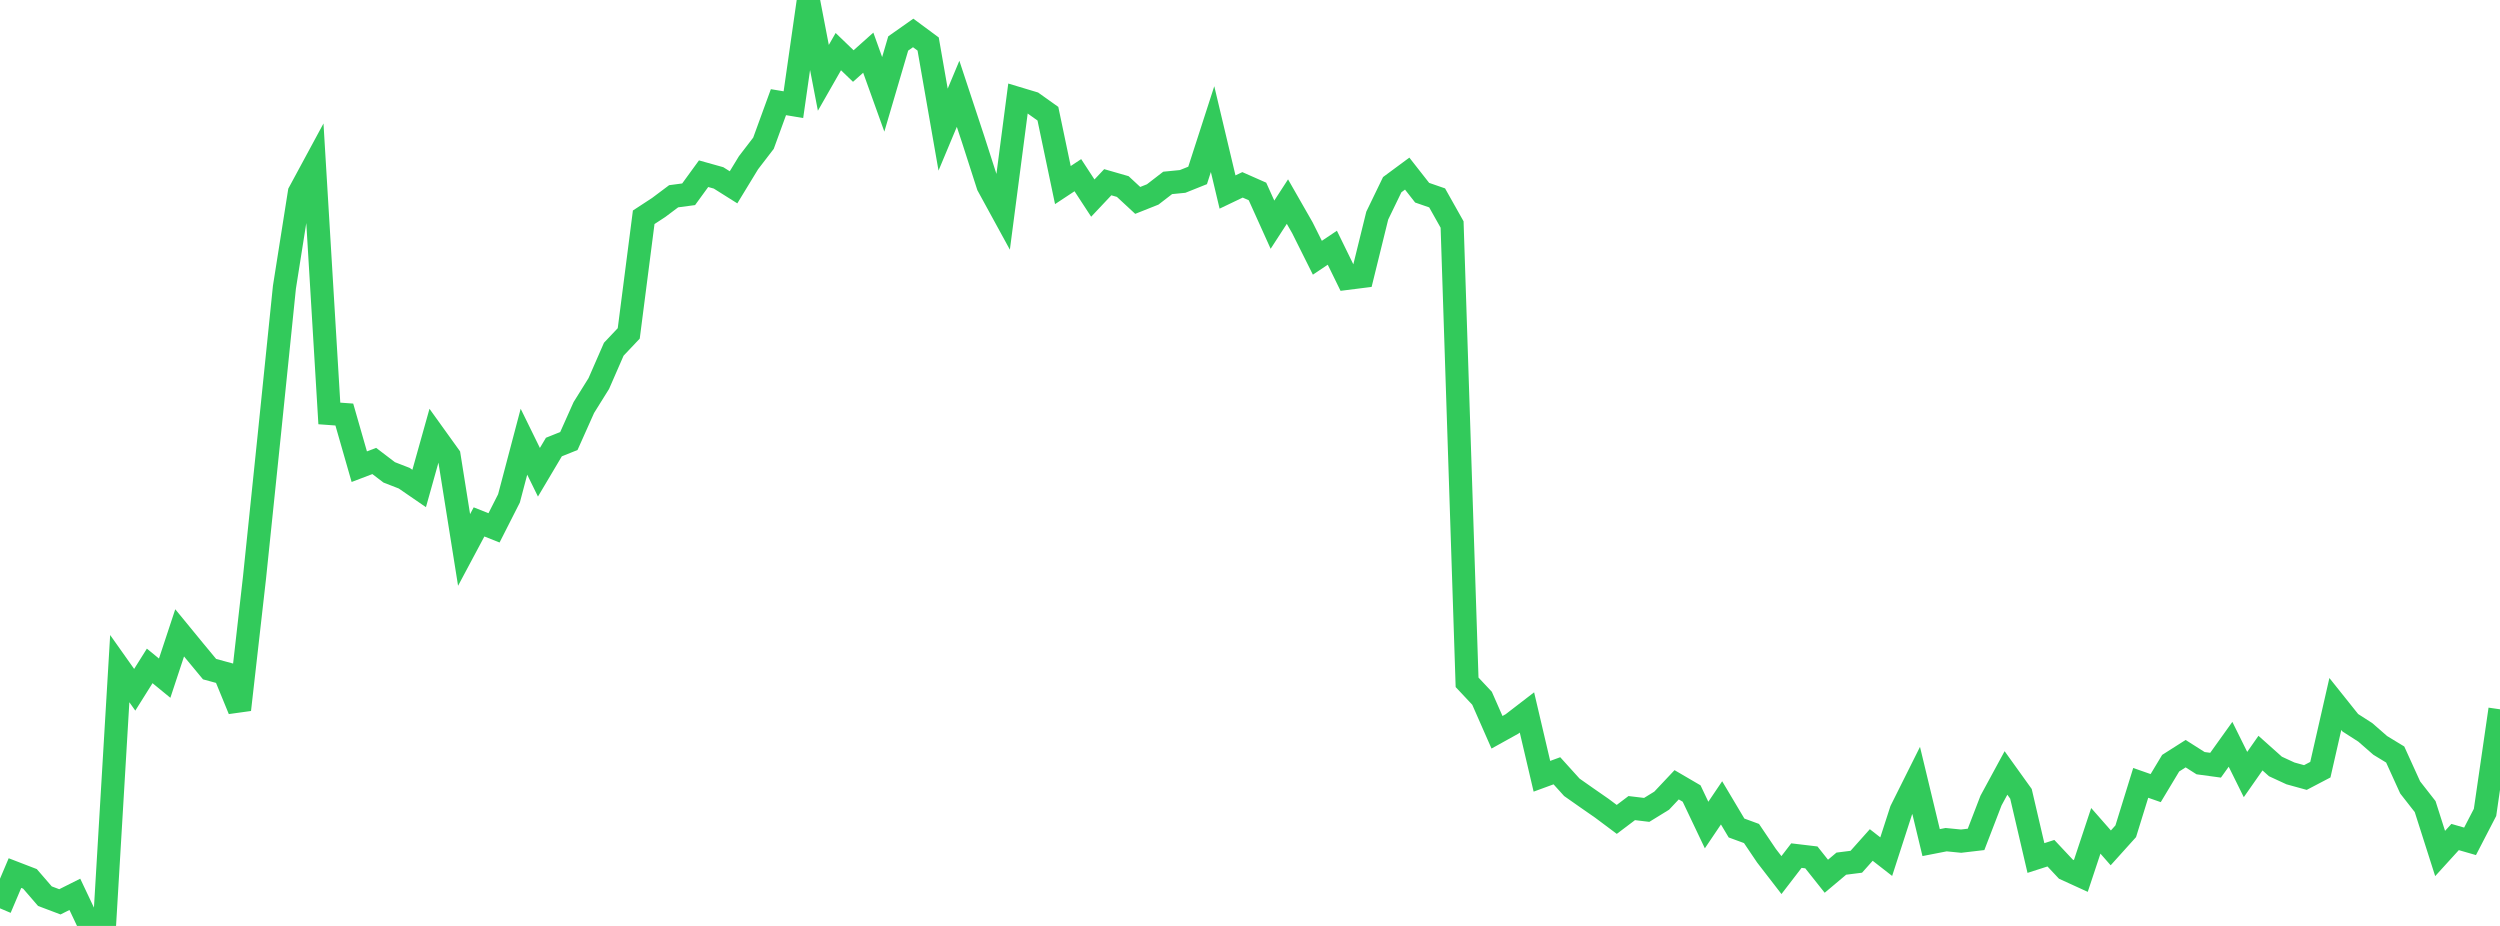 <?xml version="1.0" standalone="no"?>
<!DOCTYPE svg PUBLIC "-//W3C//DTD SVG 1.1//EN" "http://www.w3.org/Graphics/SVG/1.1/DTD/svg11.dtd">

<svg width="135" height="50" viewBox="0 0 135 50" preserveAspectRatio="none" 
  xmlns="http://www.w3.org/2000/svg"
  xmlns:xlink="http://www.w3.org/1999/xlink">


<polyline points="0.0, 49.05 0.808, 47.146 1.617, 47.458 2.425, 48.393 3.234, 48.699 4.042, 48.294 4.85, 50.0 5.659, 49.69 6.467, 36.106 7.275, 37.248 8.084, 35.959 8.892, 36.621 9.701, 34.174 10.509, 35.159 11.317, 36.134 12.126, 36.354 12.934, 38.323 13.743, 31.195 14.551, 23.393 15.359, 15.51 16.168, 10.39 16.976, 8.894 17.784, 22.326 18.593, 22.385 19.401, 25.201 20.21, 24.893 21.018, 25.508 21.826, 25.822 22.635, 26.378 23.443, 23.496 24.251, 24.621 25.06, 29.697 25.868, 28.183 26.677, 28.504 27.485, 26.913 28.293, 23.852 29.102, 25.502 29.91, 24.14 30.719, 23.815 31.527, 22.007 32.335, 20.711 33.144, 18.858 33.952, 18.004 34.76, 11.733 35.569, 11.204 36.377, 10.598 37.186, 10.491 37.994, 9.38 38.802, 9.606 39.611, 10.115 40.419, 8.788 41.228, 7.734 42.036, 5.517 42.844, 5.652 43.653, 0.0 44.461, 4.203 45.269, 2.788 46.078, 3.566 46.886, 2.844 47.695, 5.095 48.503, 2.348 49.311, 1.779 50.12, 2.377 50.928, 7 51.737, 5.065 52.545, 7.509 53.353, 10.02 54.162, 11.5 54.97, 5.321 55.778, 5.564 56.587, 6.14 57.395, 9.994 58.204, 9.46 59.012, 10.697 59.82, 9.84 60.629, 10.073 61.437, 10.822 62.246, 10.5 63.054, 9.877 63.862, 9.797 64.671, 9.473 65.479, 6.972 66.287, 10.369 67.096, 9.982 67.904, 10.339 68.713, 12.133 69.521, 10.886 70.329, 12.299 71.138, 13.918 71.946, 13.377 72.754, 15.029 73.563, 14.927 74.371, 11.644 75.18, 9.972 75.988, 9.375 76.796, 10.406 77.605, 10.686 78.413, 12.123 79.222, 36.845 80.03, 37.705 80.838, 39.543 81.647, 39.094 82.455, 38.472 83.263, 41.919 84.072, 41.622 84.88, 42.515 85.689, 43.083 86.497, 43.644 87.305, 44.248 88.114, 43.637 88.922, 43.734 89.731, 43.236 90.539, 42.378 91.347, 42.85 92.156, 44.552 92.964, 43.354 93.772, 44.712 94.581, 45.009 95.389, 46.207 96.198, 47.254 97.006, 46.203 97.814, 46.299 98.623, 47.317 99.431, 46.637 100.24, 46.535 101.048, 45.629 101.856, 46.259 102.665, 43.761 103.473, 42.143 104.281, 45.5 105.09, 45.342 105.898, 45.422 106.707, 45.327 107.515, 43.229 108.323, 41.739 109.132, 42.867 109.94, 46.333 110.749, 46.073 111.557, 46.934 112.365, 47.303 113.174, 44.865 113.982, 45.785 114.79, 44.888 115.599, 42.275 116.407, 42.558 117.216, 41.212 118.024, 40.698 118.832, 41.211 119.641, 41.321 120.449, 40.192 121.257, 41.825 122.066, 40.668 122.874, 41.389 123.683, 41.763 124.491, 41.986 125.299, 41.563 126.108, 38.016 126.916, 39.028 127.725, 39.547 128.533, 40.252 129.341, 40.744 130.15, 42.523 130.958, 43.556 131.766, 46.089 132.575, 45.199 133.383, 45.432 134.192, 43.869 135.0, 38.302" fill="none" stroke="#32ca5b" stroke-width="1.25"/>

</svg>